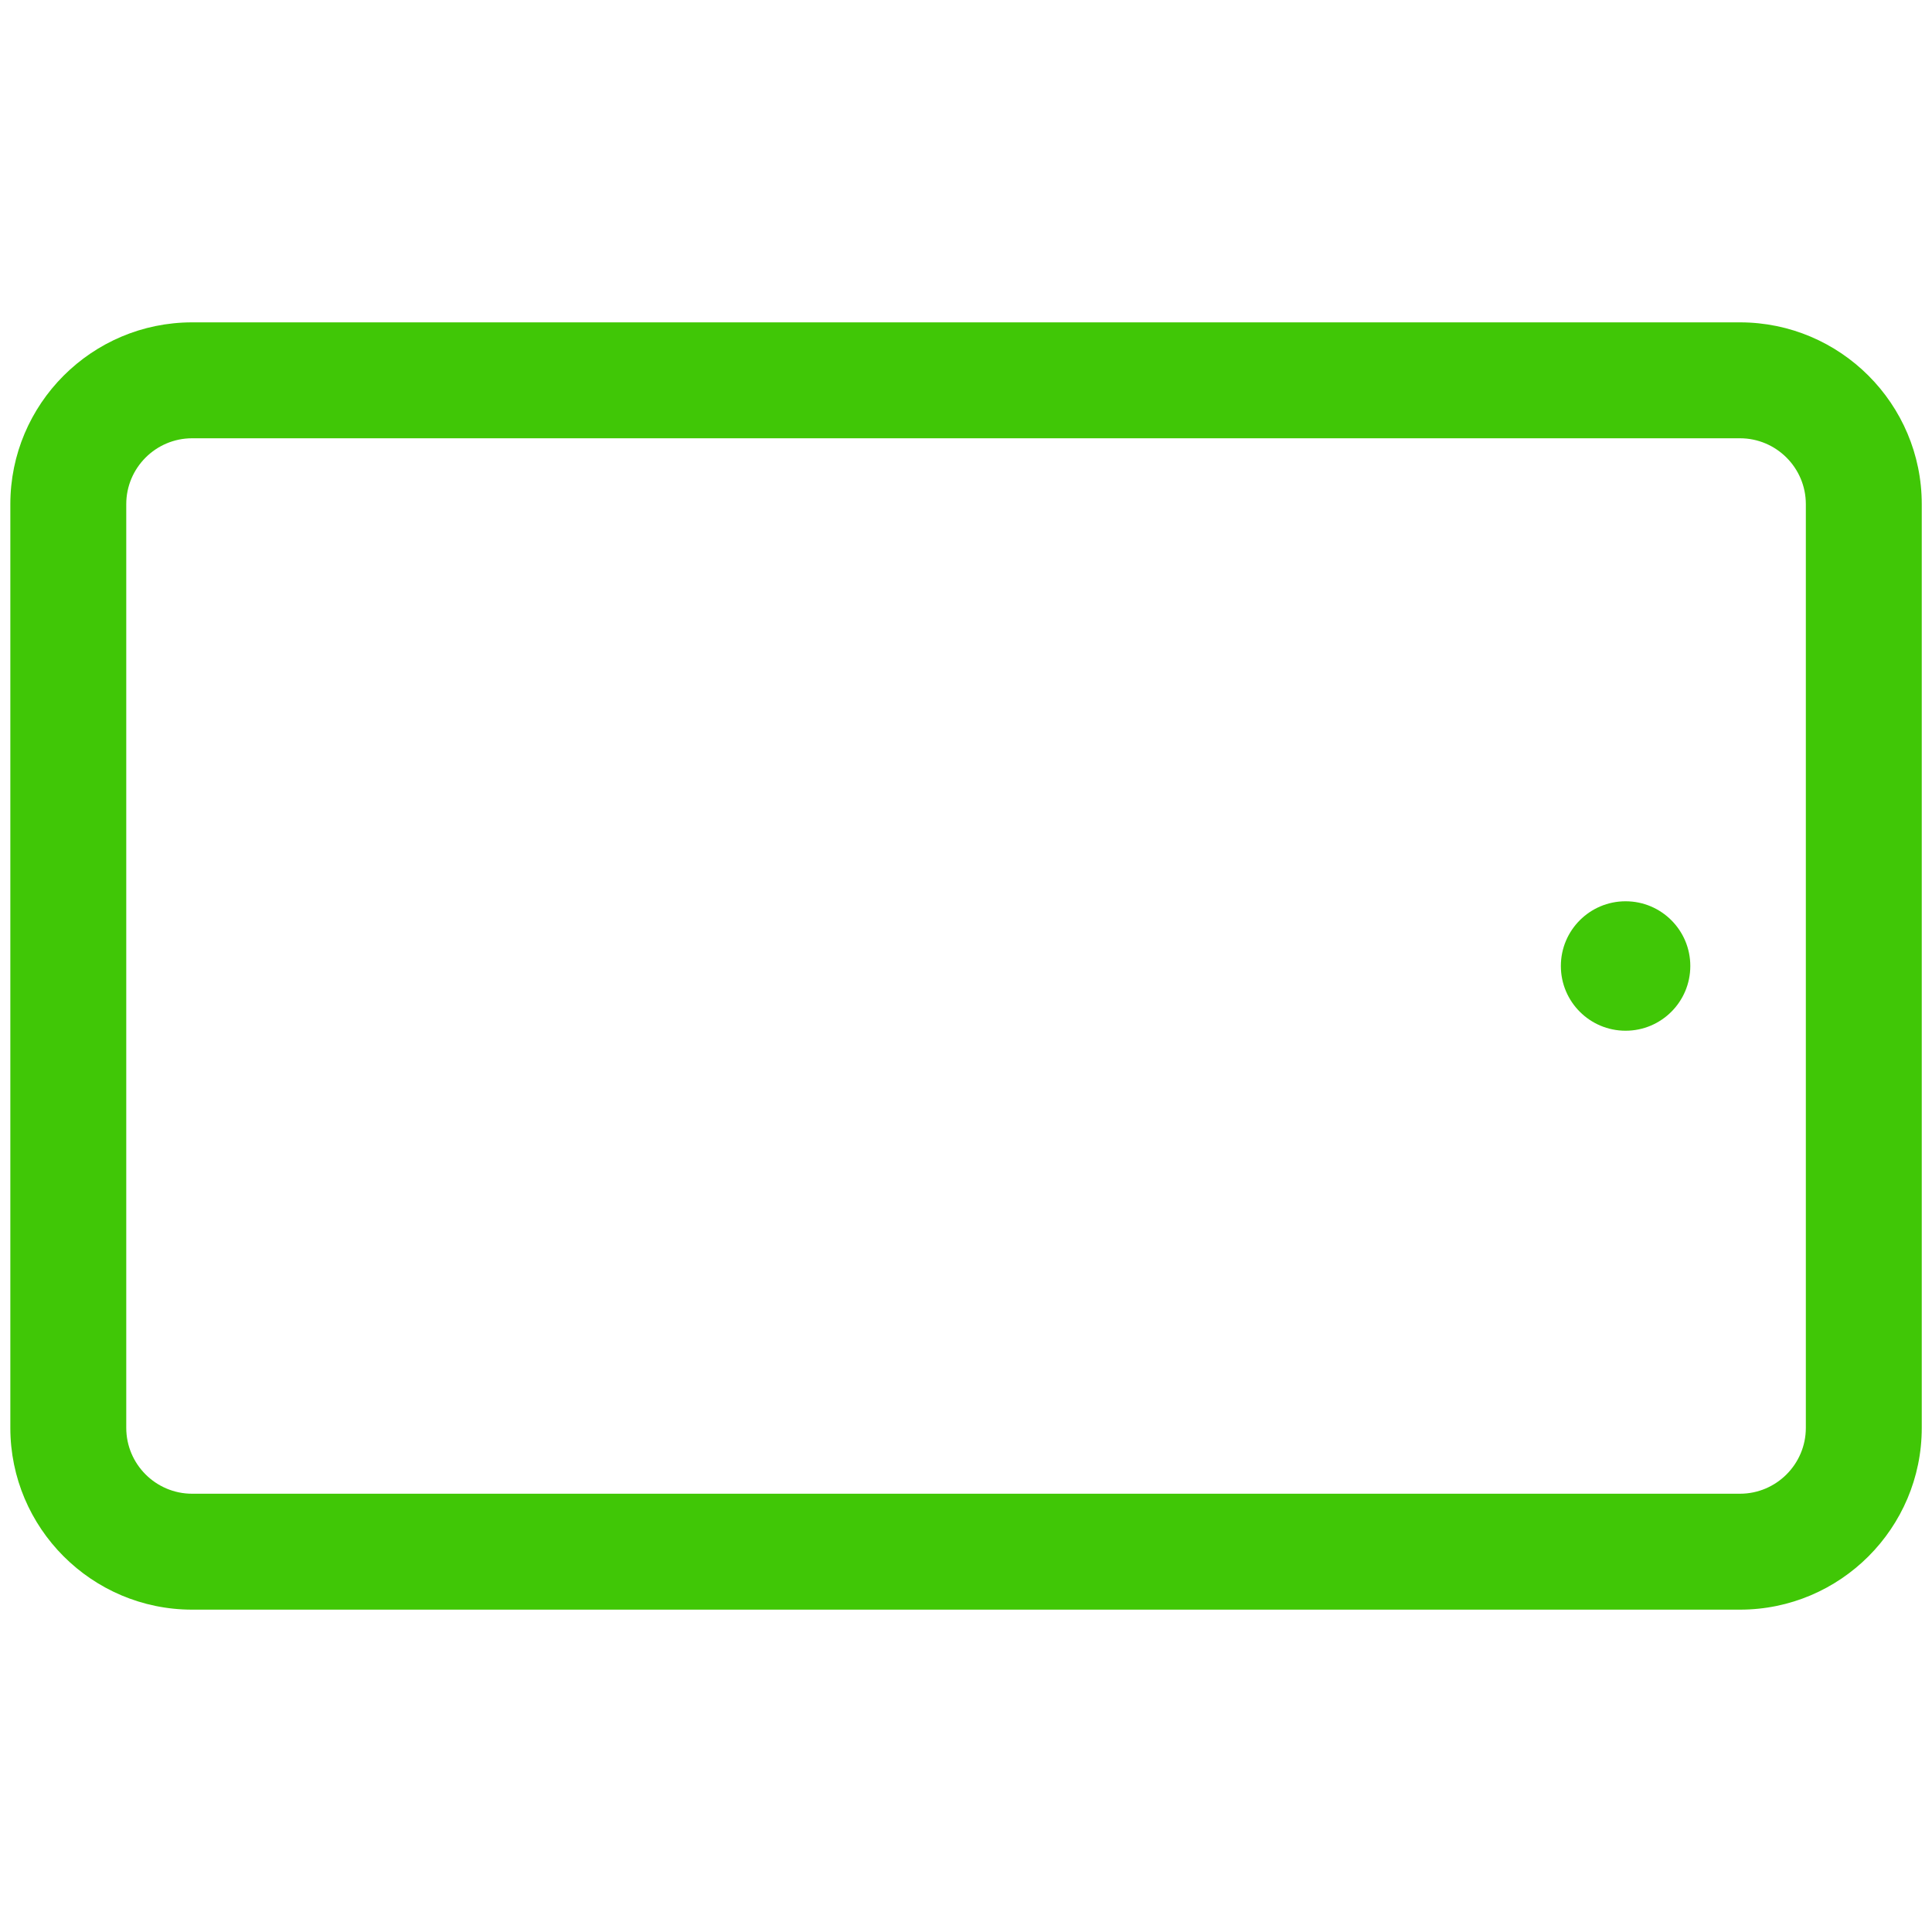 <?xml version="1.0" encoding="UTF-8"?><svg id="Layer_3" xmlns="http://www.w3.org/2000/svg" viewBox="0 0 200 200"><defs><style>.cls-1{fill:#40c706;}</style></defs><path class="cls-1" d="M180.11,166.63H19.89c-10.38,0-18.82-8.44-18.82-18.82V52.19c0-10.38,8.44-18.82,18.82-18.82h160.23c10.38,0,18.82,8.44,18.82,18.82v95.62c0,10.38-8.44,18.82-18.82,18.82ZM19.89,45.37c-3.76,0-6.82,3.06-6.82,6.82v95.62c0,3.76,3.06,6.82,6.82,6.82h160.23c3.76,0,6.82-3.06,6.82-6.82V52.19c0-3.76-3.06-6.82-6.82-6.82H19.89Z"/><circle class="cls-1" cx="168.28" cy="100" r="6.7"/></svg>